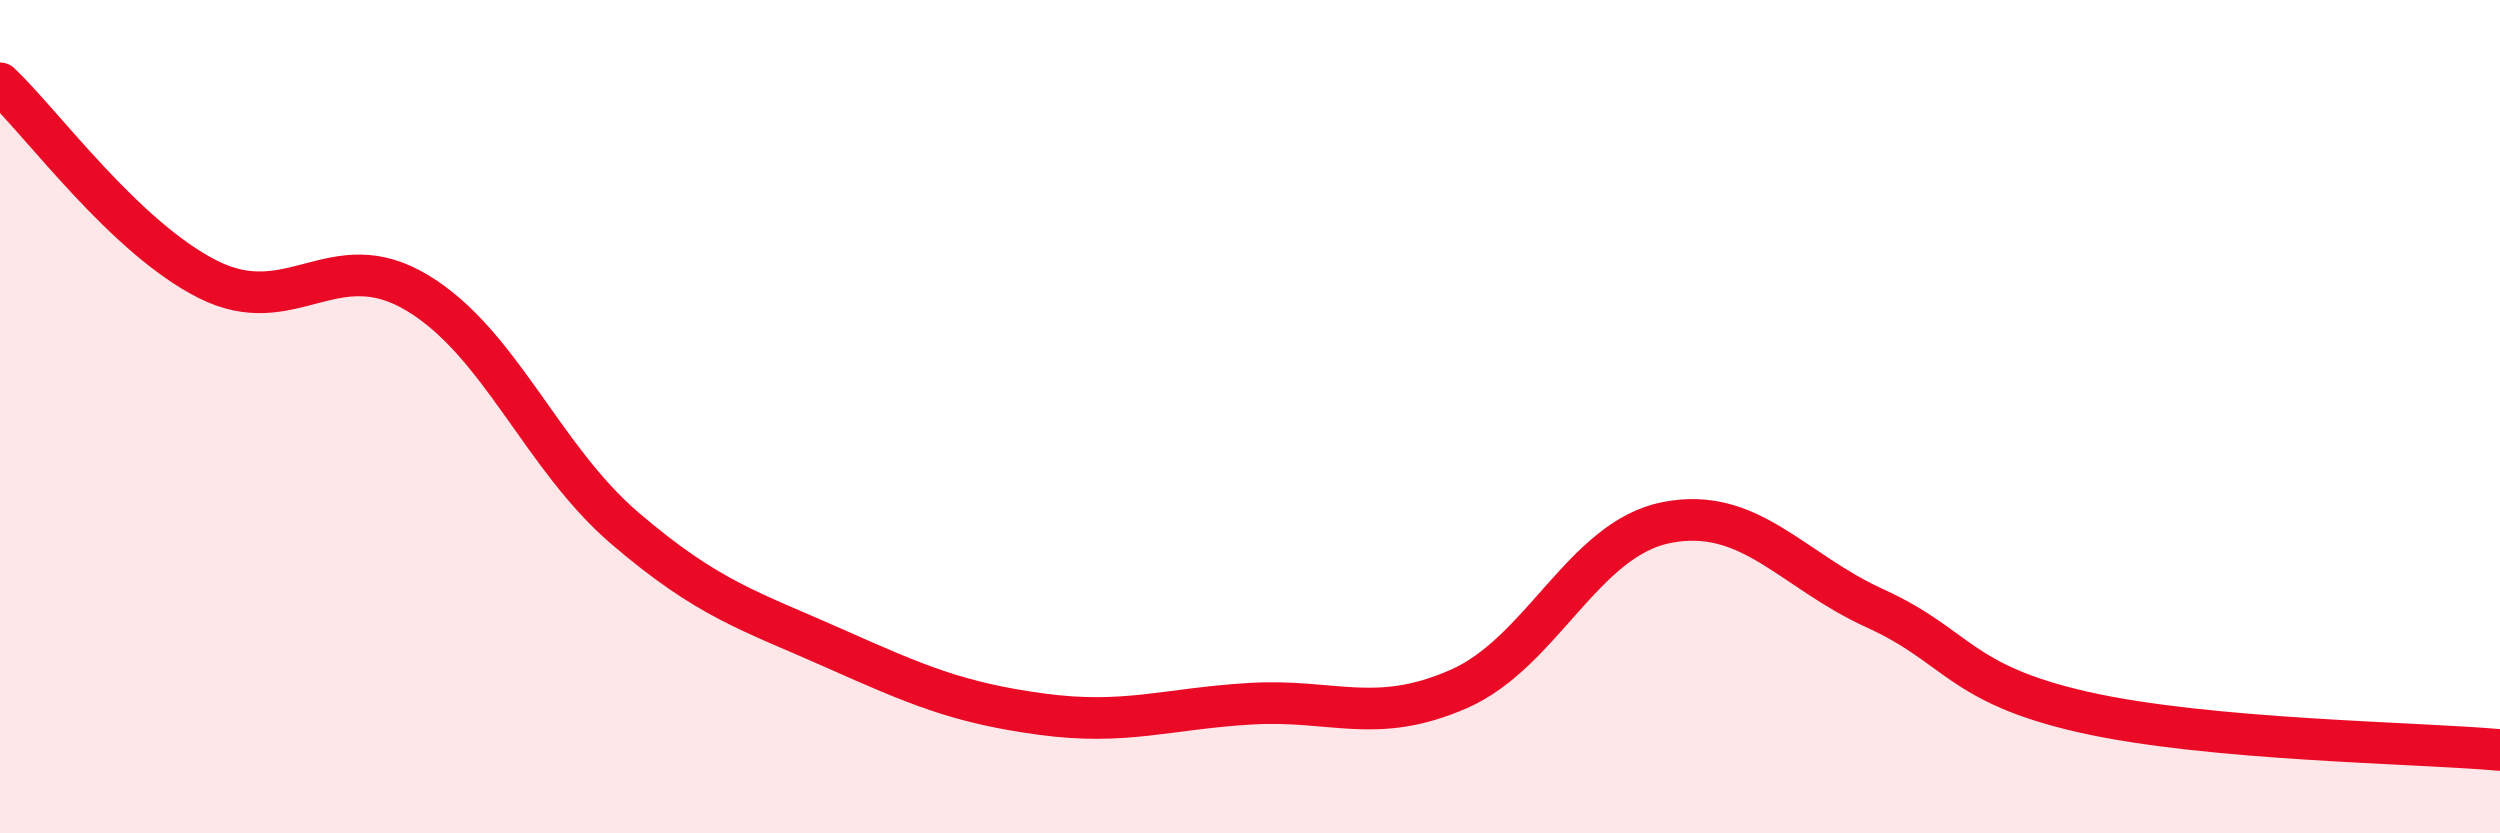 
    <svg width="60" height="20" viewBox="0 0 60 20" xmlns="http://www.w3.org/2000/svg">
      <path
        d="M 0,2 C 1,2.94 3,5.71 5,6.71 C 7,7.71 8,5.83 10,7.02 C 12,8.21 13,10.97 15,12.68 C 17,14.39 18,14.66 20,15.55 C 22,16.44 23,16.87 25,17.14 C 27,17.41 28,17.01 30,16.89 C 32,16.77 33,17.41 35,16.54 C 37,15.67 38,12.93 40,12.54 C 42,12.15 43,13.69 45,14.6 C 47,15.51 47,16.41 50,17.09 C 53,17.77 58,17.82 60,18L60 20L0 20Z"
        fill="#EB0A25"
        opacity="0.1"
        stroke-linecap="round"
        stroke-linejoin="round"
      />
      <path
        d="M 0,2 C 1,2.94 3,5.71 5,6.71 C 7,7.71 8,5.83 10,7.02 C 12,8.21 13,10.97 15,12.68 C 17,14.39 18,14.66 20,15.55 C 22,16.44 23,16.87 25,17.14 C 27,17.41 28,17.01 30,16.89 C 32,16.77 33,17.41 35,16.54 C 37,15.67 38,12.93 40,12.54 C 42,12.15 43,13.69 45,14.6 C 47,15.51 47,16.41 50,17.09 C 53,17.77 58,17.82 60,18"
        stroke="#EB0A25"
        stroke-width="1"
        fill="none"
        stroke-linecap="round"
        stroke-linejoin="round"
      />
    </svg>
  